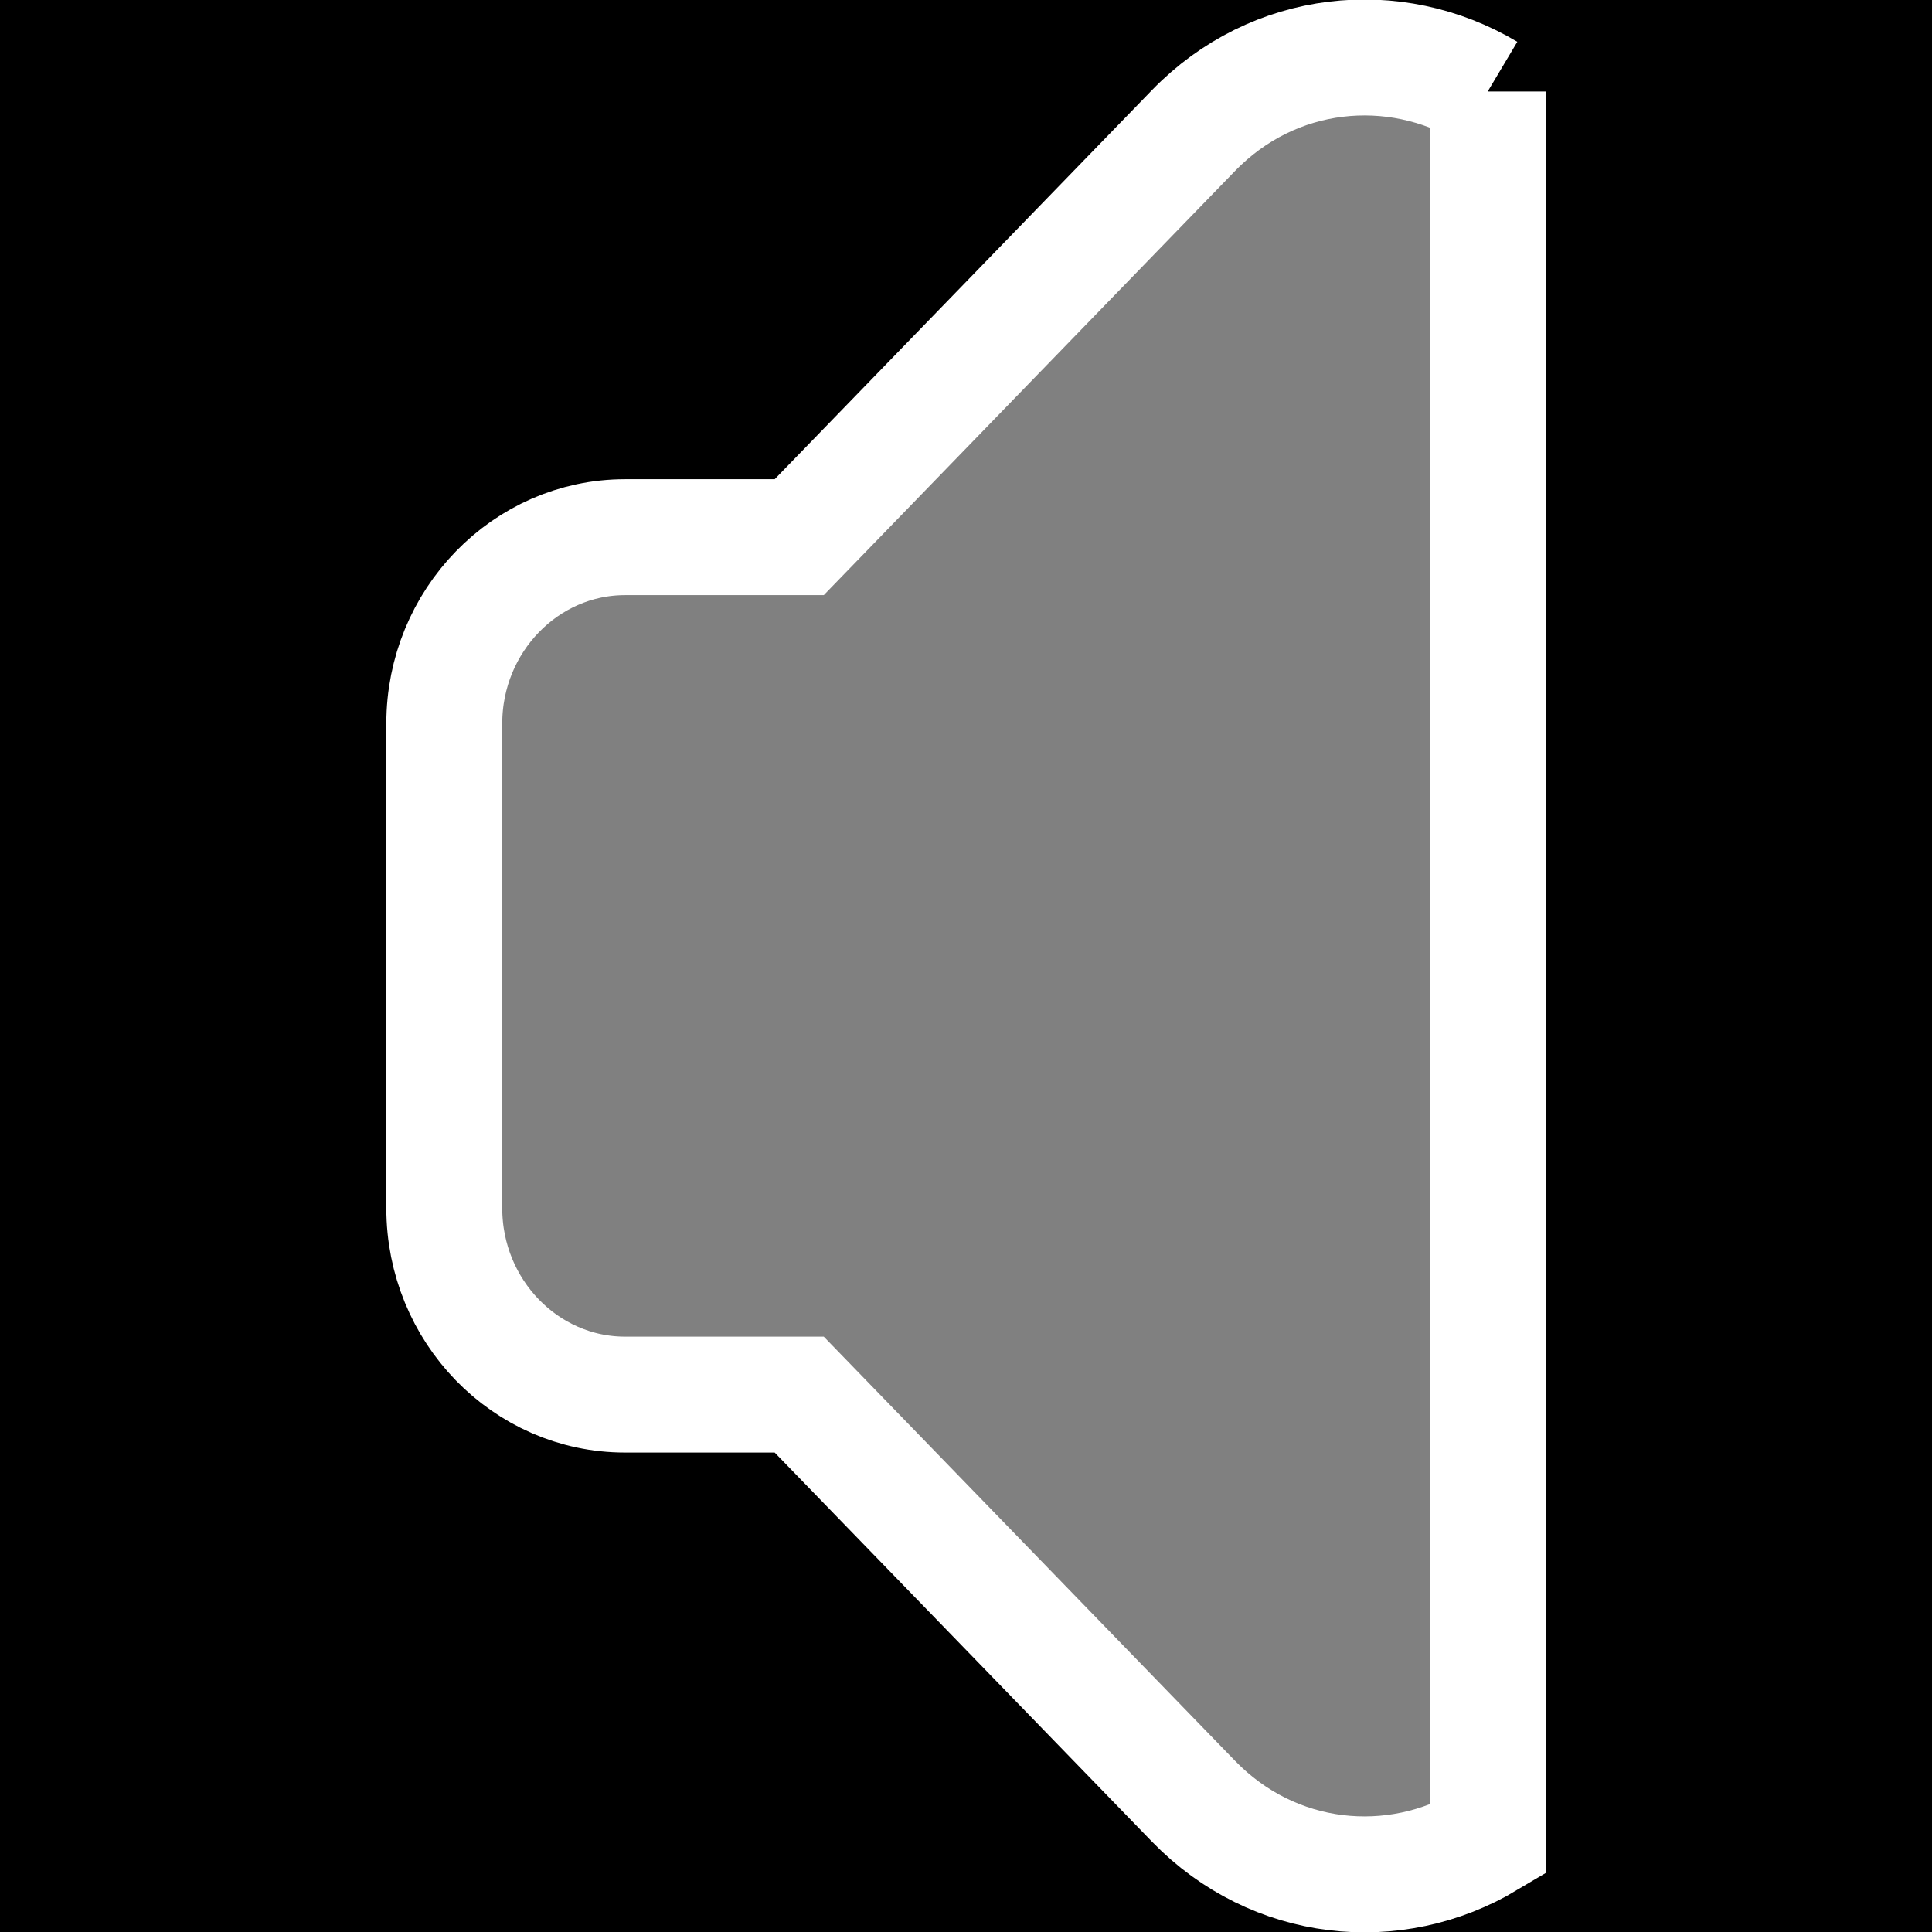 <?xml version="1.0" encoding="UTF-8" standalone="no"?>
<!-- Created with Inkscape (http://www.inkscape.org/) -->

<svg
   xmlns:dc="http://purl.org/dc/elements/1.1/"
   xmlns:cc="http://creativecommons.org/ns#"
   xmlns:rdf="http://www.w3.org/1999/02/22-rdf-syntax-ns#"
   xmlns:svg="http://www.w3.org/2000/svg"
   xmlns="http://www.w3.org/2000/svg"
   xmlns:sodipodi="http://sodipodi.sourceforge.net/DTD/sodipodi-0.dtd"
   xmlns:inkscape="http://www.inkscape.org/namespaces/inkscape"
   width="25"
   height="25"
   id="svg4659"
   version="1.1"
   inkscape:version="0.91 r13725"
   sodipodi:docname="speaker.svg">
  <rect width="100%" height="100%" fill="#808080" stroke="none"/>
  <defs
     id="defs4661" />
  <sodipodi:namedview
     id="base"
     pagecolor="#de43da"
     bordercolor="#666666"
     borderopacity="1.0"
     inkscape:pageopacity="0"
     inkscape:pageshadow="2"
     inkscape:zoom="19.289873"
     inkscape:cx="7.9448655"
     inkscape:cy="14.079113"
     inkscape:document-units="px"
     inkscape:current-layer="layer1"
     showgrid="false"
     inkscape:window-width="1181"
     inkscape:window-height="865"
     inkscape:window-x="64"
     inkscape:window-y="102"
     inkscape:window-maximized="0">
    <sodipodi:guide
       position="0,0"
       orientation="0,25"
       id="guide4151" />
    <sodipodi:guide
       position="25,0"
       orientation="-25,0"
       id="guide4153" />
    <sodipodi:guide
       position="25,25"
       orientation="0,-25"
       id="guide4155" />
    <sodipodi:guide
       position="0,25"
       orientation="25,0"
       id="guide4157" />
  </sodipodi:namedview>
  <g
     inkscape:label="Layer 1"
     inkscape:groupmode="layer"
     id="layer1"
     transform="translate(0,-1027.362)">
    <path
       style="opacity:1;fill:#000000;fill-opacity:1;fill-rule:evenodd;stroke:none;stroke-width:1.5;stroke-miterlimit:4;stroke-dasharray:none;stroke-dashoffset:0;stroke-opacity:1"
       d="M 0 0 L 0 25 L 25 25 L 25 0 L 0 0 z M 17.789 0.746 C 18.295 0.768 18.797 0.915 19.25 1.186 L 19.25 23.812 C 18.042 24.535 16.482 24.377 15.445 23.309 L 10.342 18.047 L 8.088 18.047 C 6.8 18.047 5.75 16.963 5.75 15.635 L 5.75 9.363 C 5.75 8.035 6.8 6.951 8.088 6.951 L 10.342 6.951 L 15.445 1.689 C 16.093 1.022 16.946 0.71 17.789 0.746 z "
       transform="translate(0,1027.362)"
       id="rect4159" />
    <path
       style="fill:none;fill-opacity:1;stroke:#ffffff;stroke-width:1.5;stroke-miterlimit:4;stroke-dasharray:none;stroke-opacity:1"
       d="m 19.25,1028.547 c -1.208,-0.72 -2.77,-0.564 -3.806,0.504 l -5.102,5.262 -2.254,0 c -1.288,0 -2.339,1.083 -2.339,2.412 l 0,6.271 c 0,1.329 1.05,2.412 2.339,2.412 l 2.254,0 5.102,5.262 c 1.037,1.069 2.597,1.226 3.806,0.504 l 0,-22.628 z"
       id="rect4574"
       inkscape:connector-curvature="0" />
  </g>
</svg>
